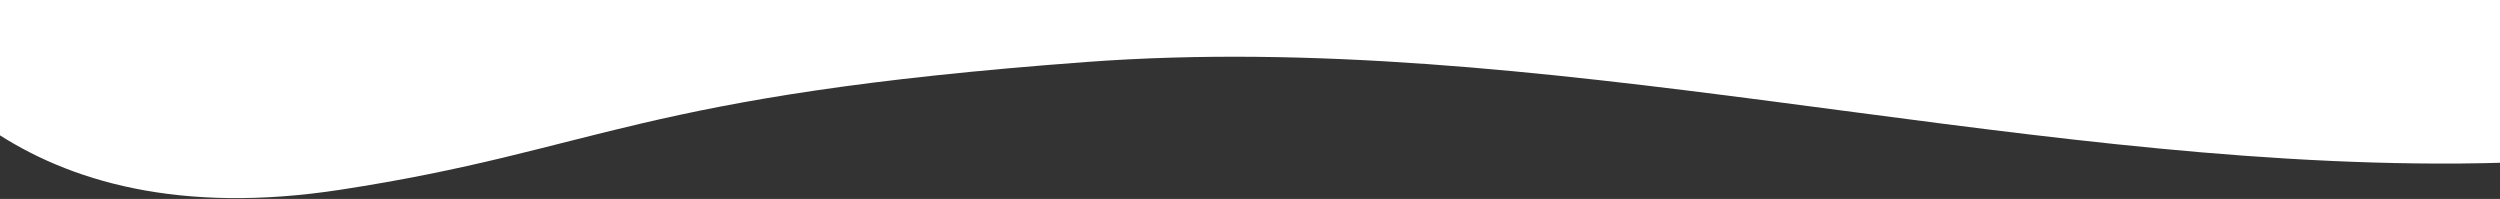 <?xml version="1.0" encoding="utf-8"?>
<!-- Generator: Adobe Illustrator 26.0.3, SVG Export Plug-In . SVG Version: 6.00 Build 0)  -->
<svg version="1.1" id="Ebene_1" xmlns="http://www.w3.org/2000/svg" xmlns:xlink="http://www.w3.org/1999/xlink" x="0px" y="0px"
	 viewBox="0 0 1440 114.6" style="enable-background:new 0 0 1440 114.6;" xml:space="preserve">
<rect x="0" y="0" width="1440" height="114.6" fill="#333333" stroke="none"/>
<style type="text/css">
	.st0{fill:#FFFFFF;}
</style>
<path class="st0" d="M1446-8.4v102c-9.5,0.3-19.4,0.5-30.2,0.6c-262,1.6-529.5-77.8-790-58.5S346,86.3,196,109.3
	c-92.5,14.2-156.7-4.7-201-34.6V-8.4H1446z"/>
</svg>

